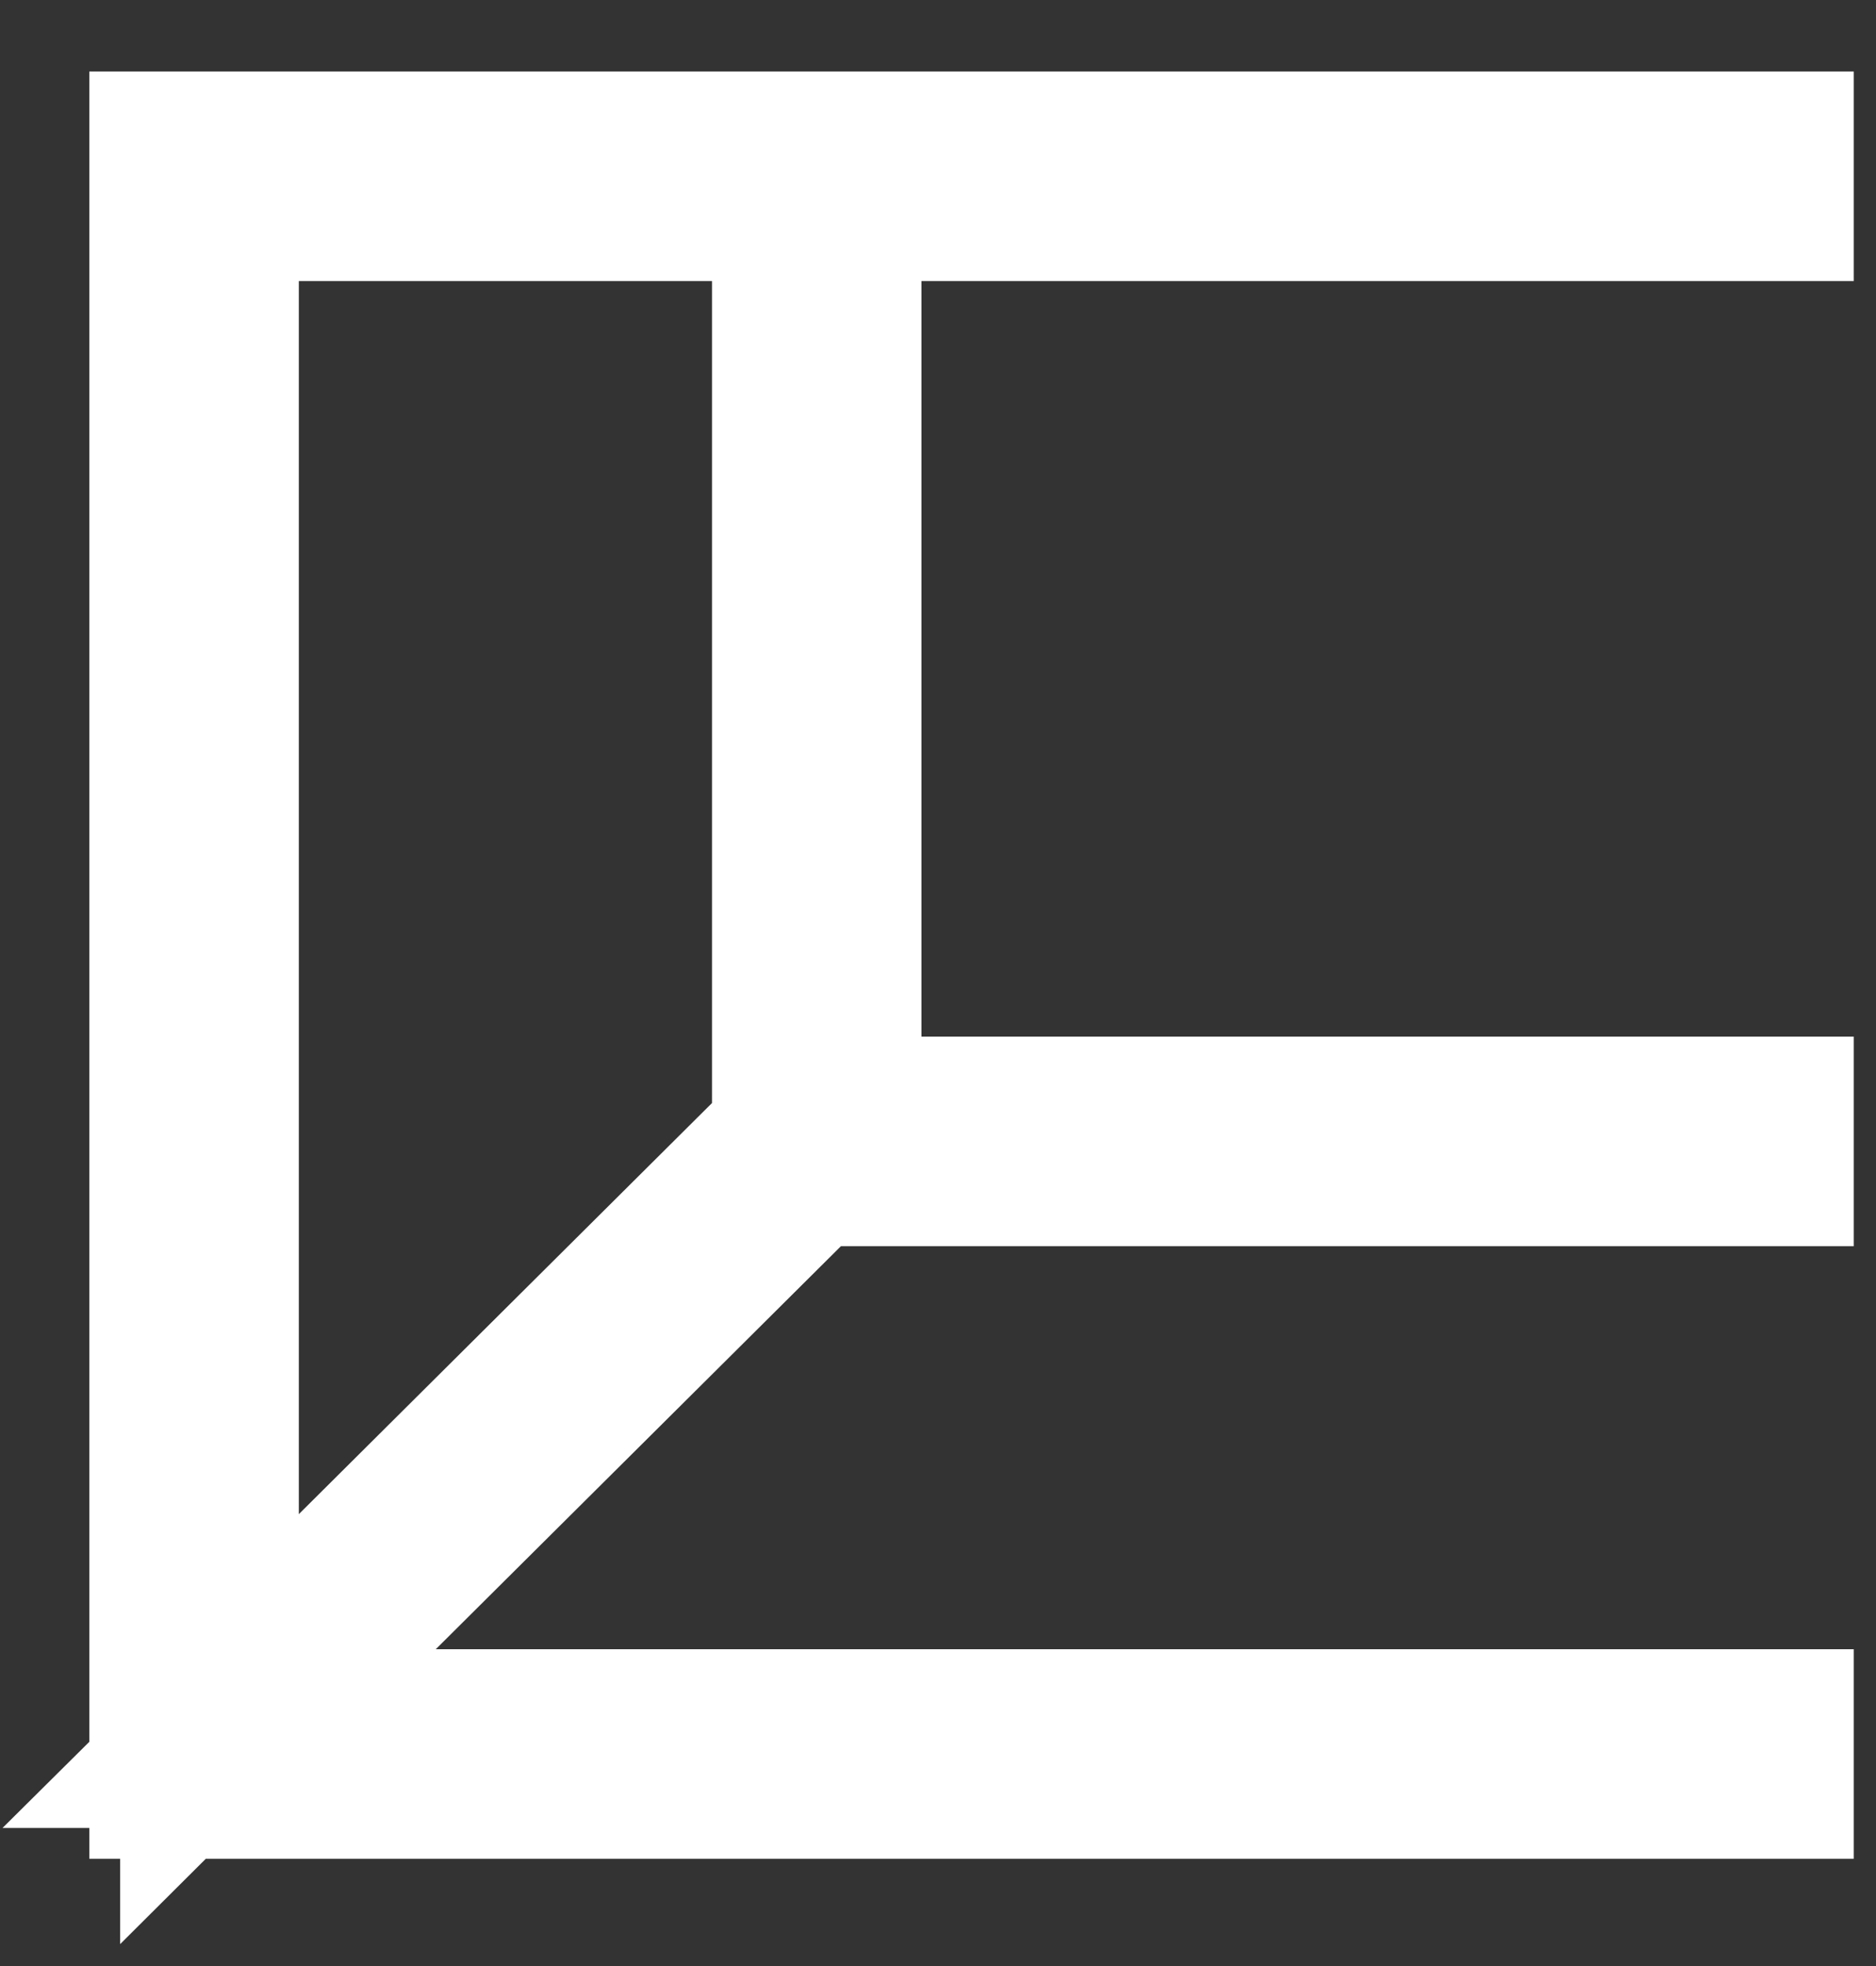 <svg width="21" height="22" viewBox="0 0 21 22" fill="none" xmlns="http://www.w3.org/2000/svg">
<rect x="0" y="0" width="21" height="22" fill="#333333" stroke="none"/>
<g id="Group 9">
<path id="Union" d="M2 1.3H1.5V1.8V19.699L1.242 19.955H1.5V20.3H1.845V20.551L2.097 20.3H19.751H20.251V19.8V19.455V18.955H19.751H3.666L9.207 13.445H19.751H20.251V12.945V12.6V12.1H19.751H9.815V2.645H19.751H20.251V2.145V1.8V1.3H19.751H2ZM2.845 2.645H8.47V12.551L2.845 18.146V2.645Z" fill="white" stroke="white"/>
</g>
</svg>
